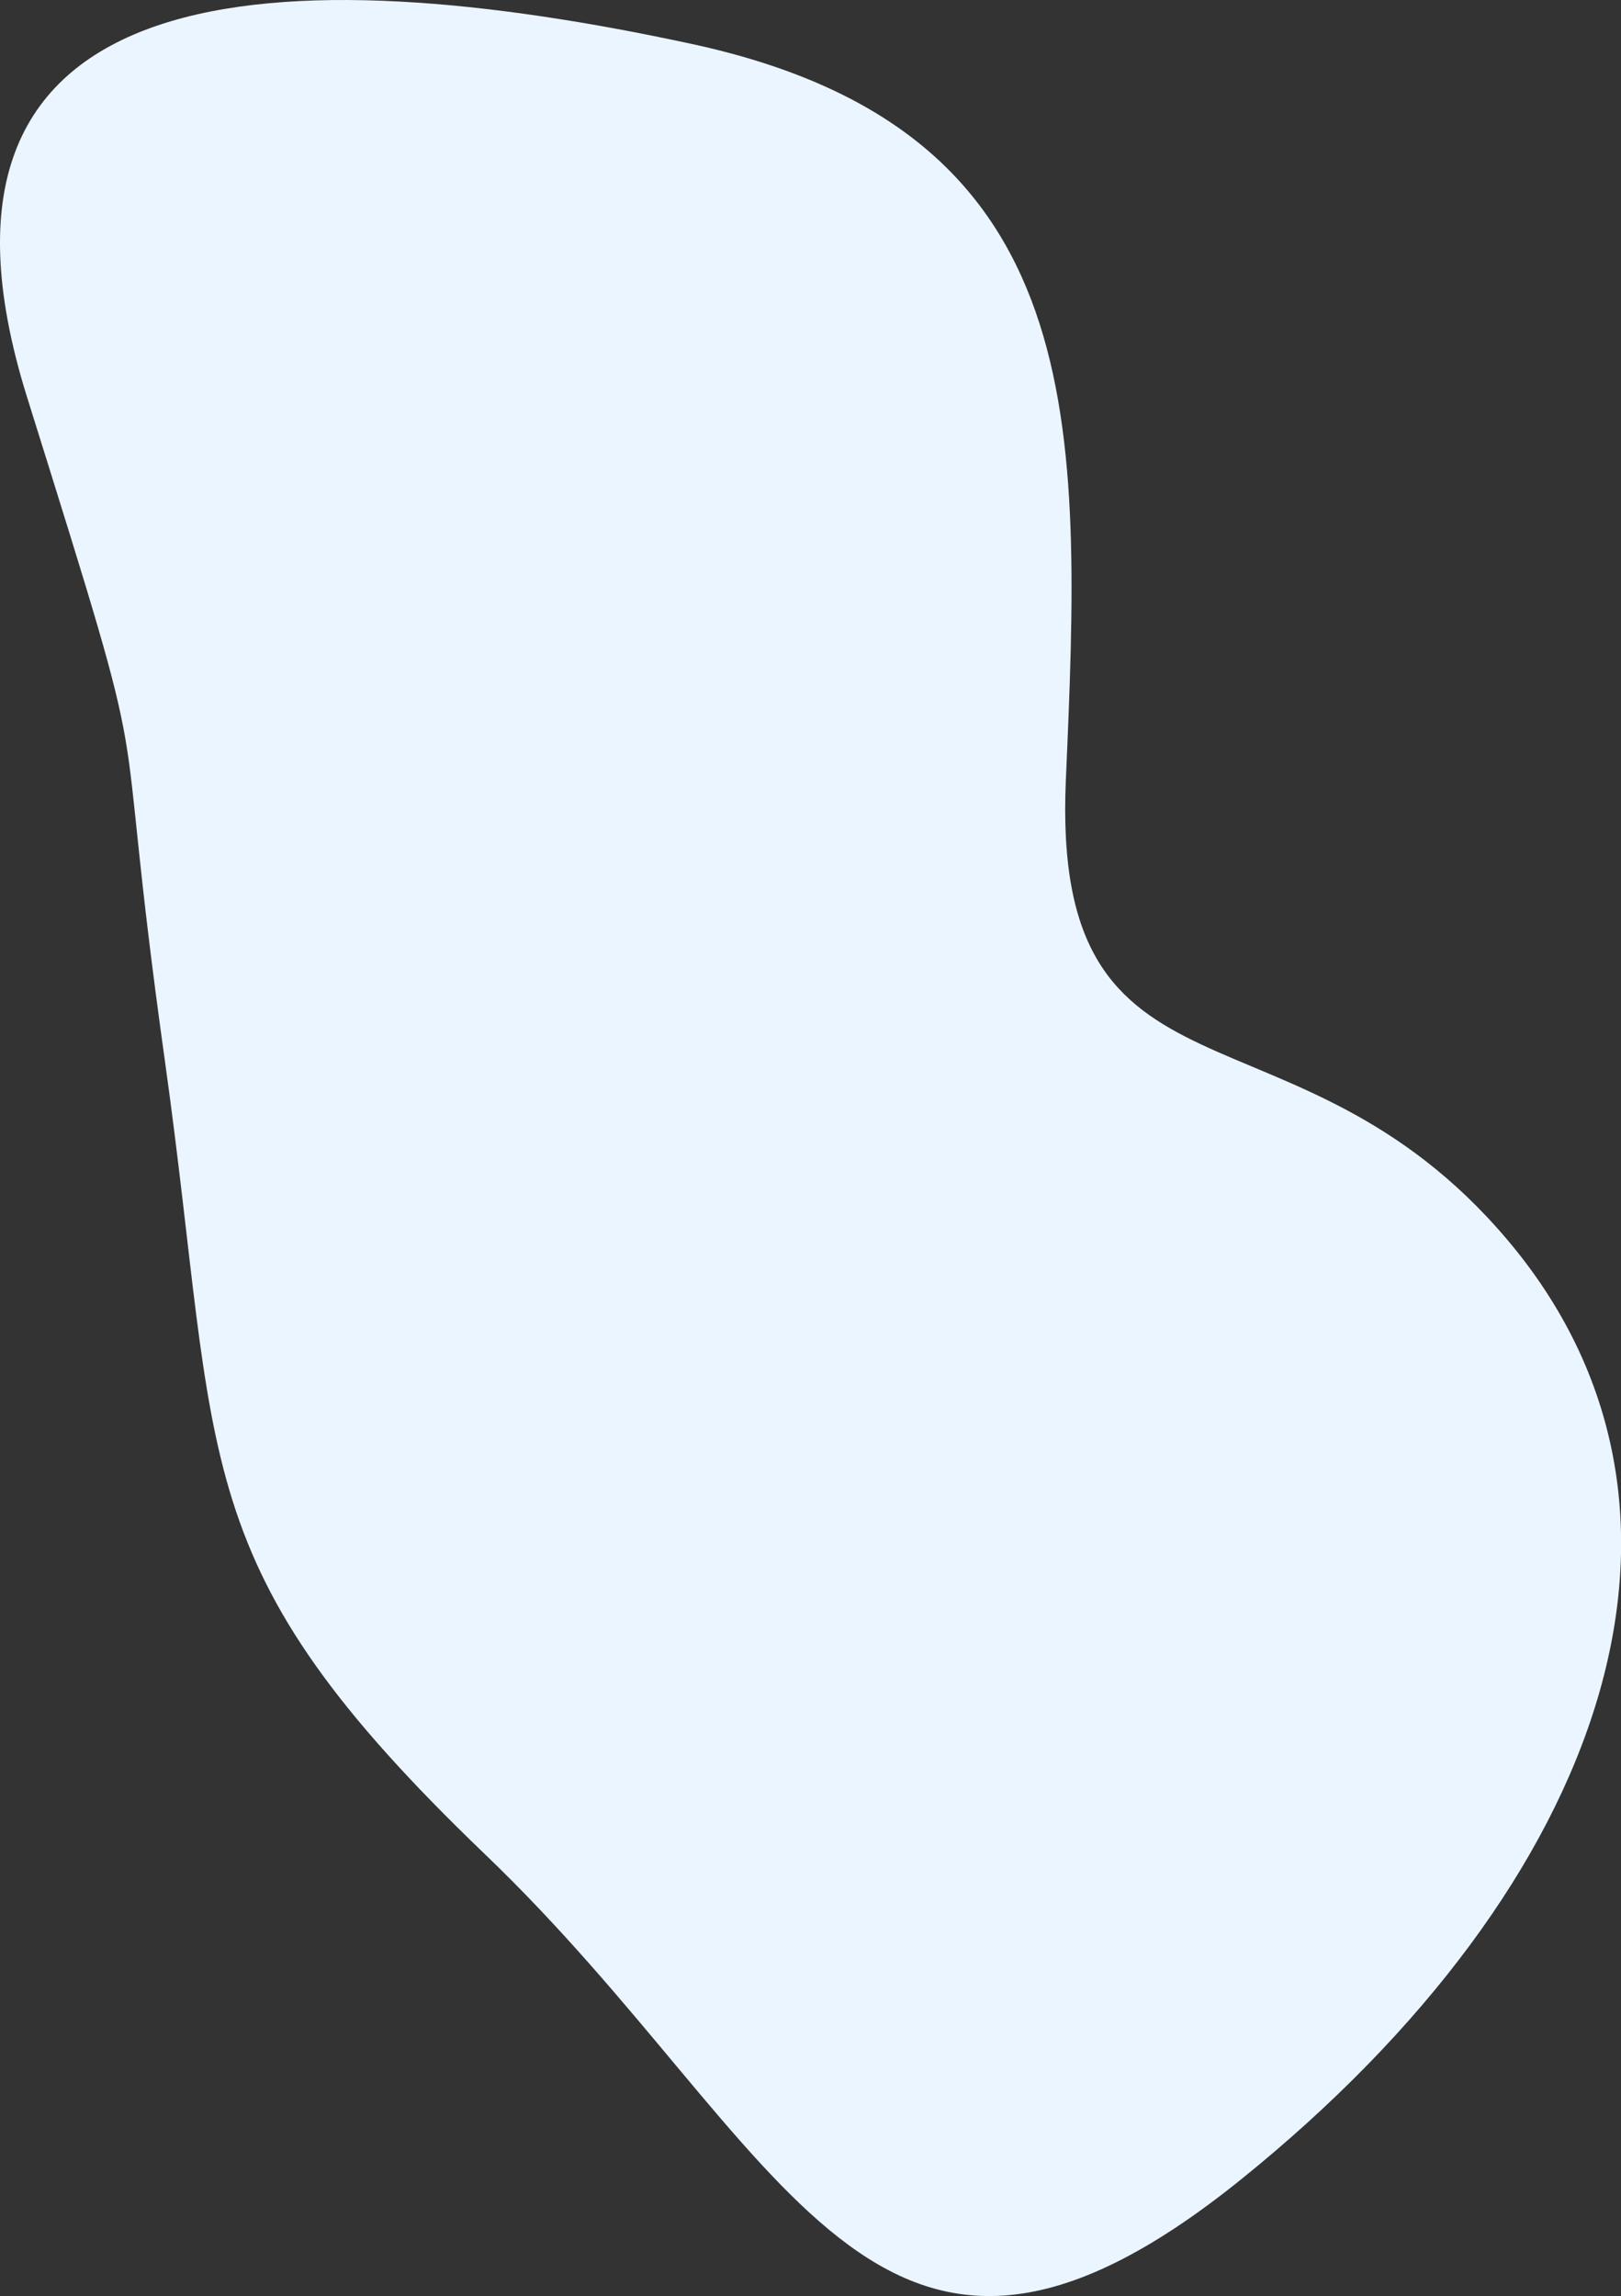 <?xml version="1.0" encoding="UTF-8" standalone="no"?><svg xmlns="http://www.w3.org/2000/svg" xmlns:xlink="http://www.w3.org/1999/xlink" fill="#000000" height="666.7" preserveAspectRatio="xMidYMid meet" version="1" viewBox="0.0 0.0 470.8 666.7" width="470.8" zoomAndPan="magnify"><rect x="0.0" y="0.0" width="470.8" height="666.7" fill="#333333" stroke="none"/><defs><clipPath id="a"><path d="M 0 0 L 470.828 0 L 470.828 666.672 L 0 666.672 Z M 0 0"/></clipPath></defs><g><g clip-path="url(#a)" id="change1_1"><path d="M 437.605 359.758 C 375.523 286.641 305.191 326.395 309.566 226.426 C 314.078 123.215 317.66 37.977 200.891 12.758 C 84.121 -12.461 -31.52 -10.539 7.848 115.273 C 47.211 241.09 31.465 190.766 47.93 308.305 C 64.391 425.848 52.816 454.016 141.02 538.551 C 229.223 623.086 253.395 719.109 360.457 632.797 C 467.523 546.484 503.801 437.727 437.605 359.758" fill="#ebf5ff"/></g></g></svg>